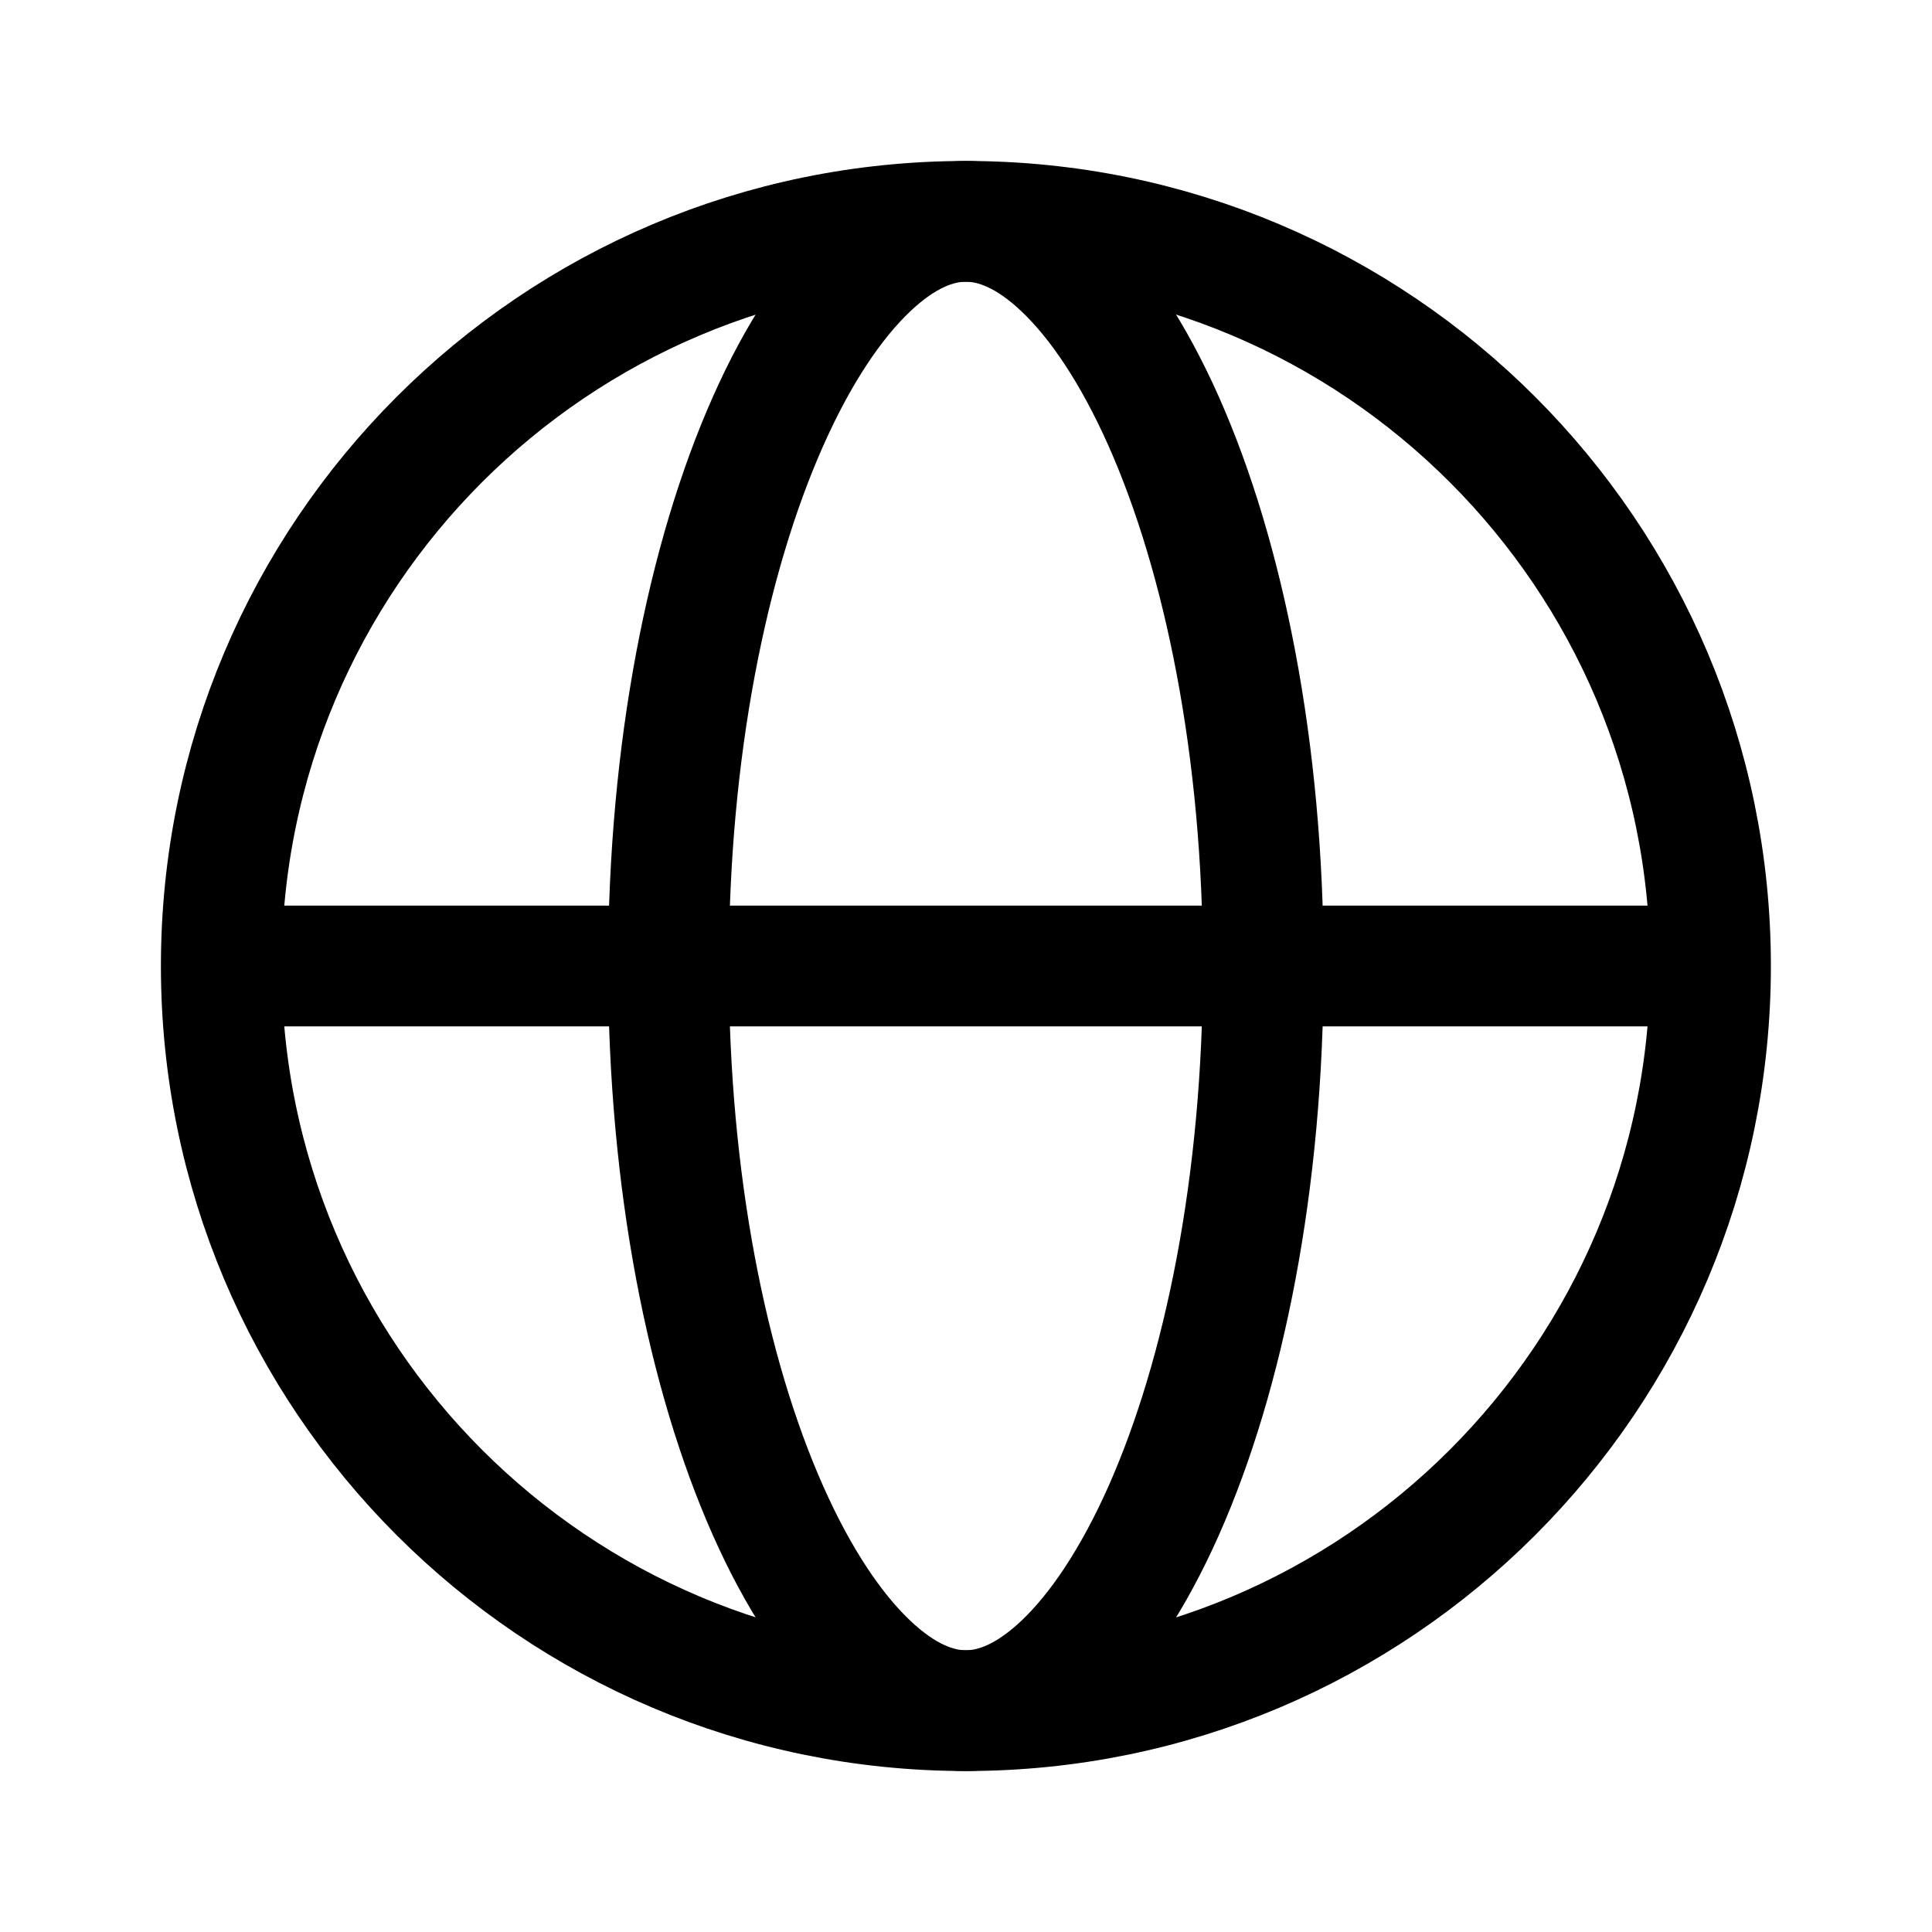 <svg width="28" height="28" viewBox="0 0 28 28" fill="none" xmlns="http://www.w3.org/2000/svg">
<path d="M24.79 14C24.79 19.96 19.959 24.792 13.999 24.792C8.039 24.792 3.207 19.96 3.207 14C3.207 8.04 8.039 3.208 13.999 3.208C19.959 3.208 24.79 8.04 24.79 14Z" stroke="black" stroke-width="1.75" stroke-miterlimit="10" stroke-linecap="round"/>
<path d="M18.308 14C18.308 17.129 17.742 19.919 16.865 21.894C16.425 22.883 15.925 23.629 15.413 24.116C14.906 24.599 14.429 24.792 13.998 24.792C13.566 24.792 13.09 24.599 12.583 24.116C12.071 23.629 11.57 22.883 11.131 21.894C10.253 19.919 9.688 17.129 9.688 14C9.688 10.872 10.253 8.081 11.131 6.106C11.57 5.117 12.071 4.371 12.583 3.884C13.09 3.401 13.566 3.208 13.998 3.208C14.429 3.208 14.906 3.401 15.413 3.884C15.925 4.371 16.425 5.117 16.865 6.106C17.742 8.081 18.308 10.872 18.308 14Z" stroke="black" stroke-width="1.75" stroke-miterlimit="10" stroke-linecap="round"/>
<path d="M3.498 14H24.498" stroke="black" stroke-width="1.75" stroke-miterlimit="10" stroke-linecap="round"/>
</svg>
